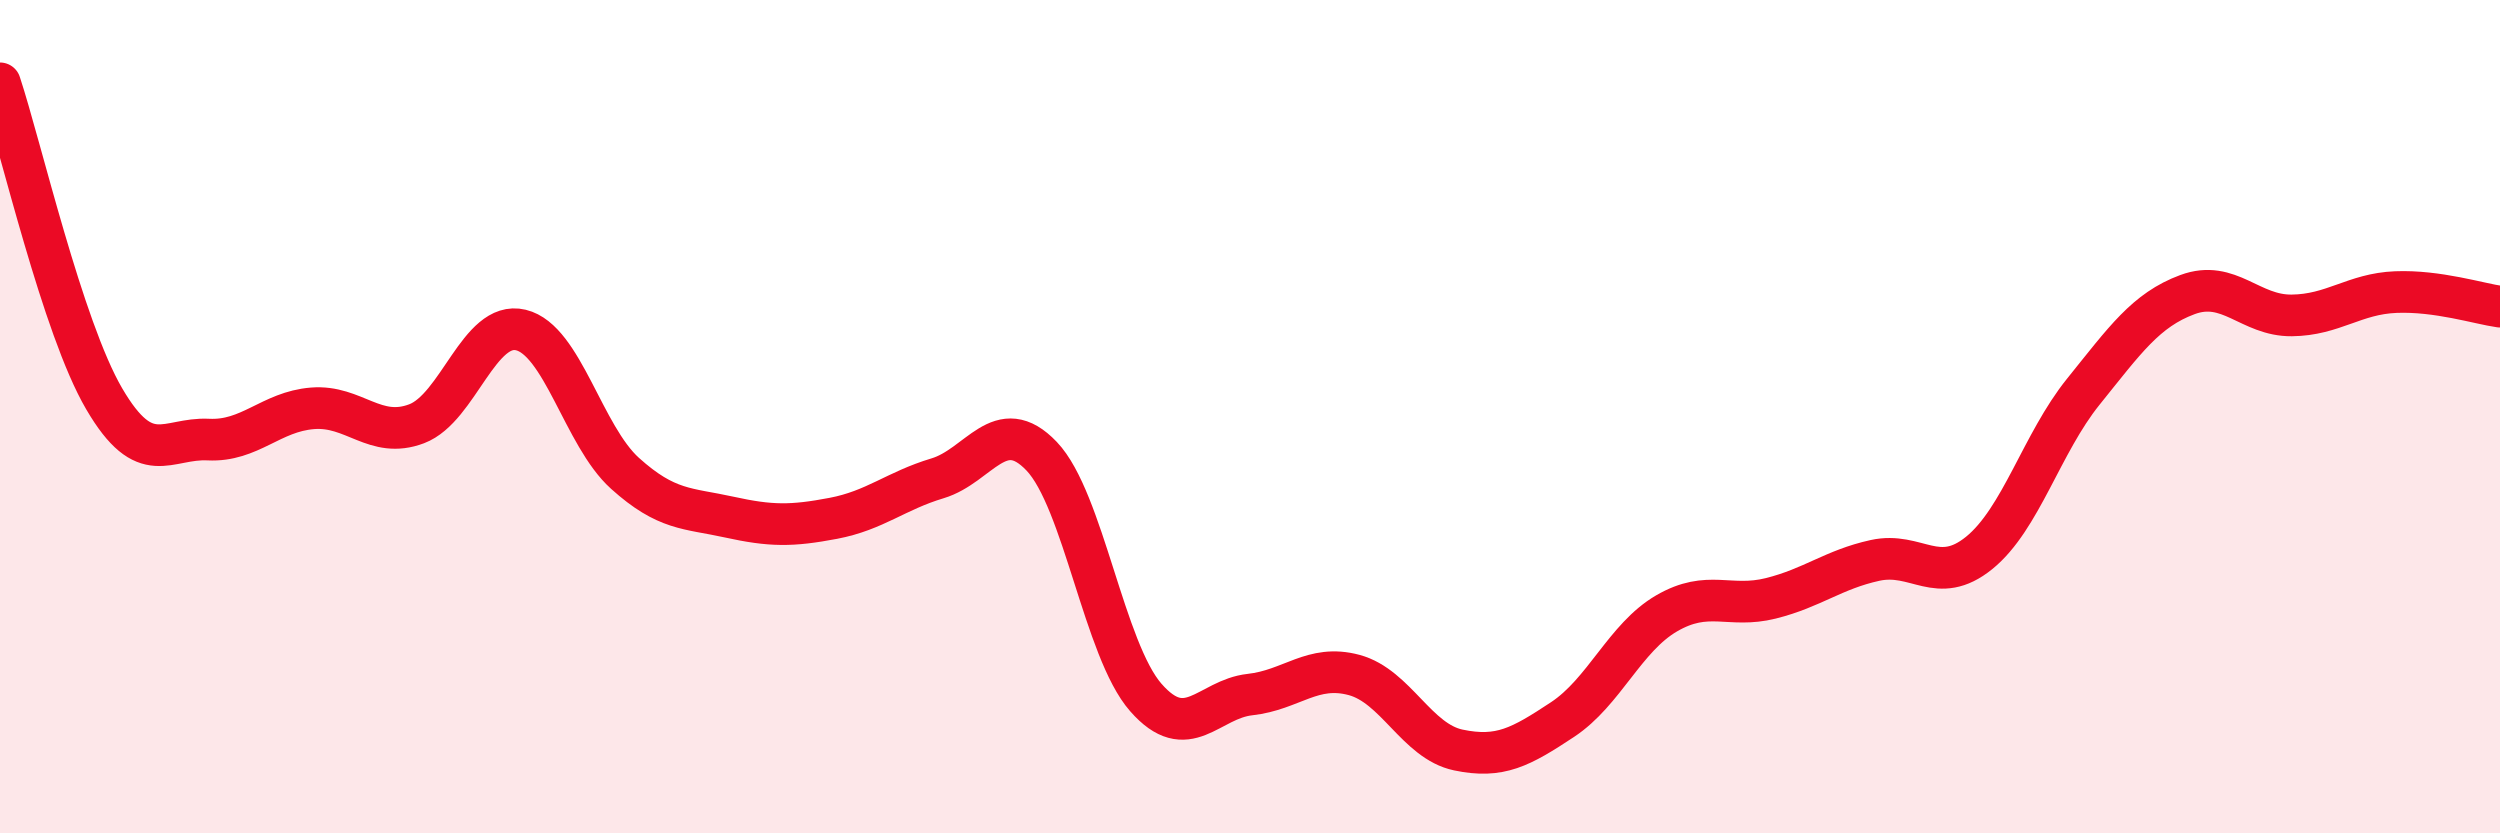 
    <svg width="60" height="20" viewBox="0 0 60 20" xmlns="http://www.w3.org/2000/svg">
      <path
        d="M 0,2 C 0.5,3.51 1.5,7.86 2.5,9.57 C 3.5,11.28 4,10.5 5,10.55 C 6,10.6 6.5,9.88 7.5,9.8 C 8.5,9.72 9,10.55 10,10.17 C 11,9.79 11.5,7.68 12.5,7.92 C 13.5,8.16 14,10.46 15,11.36 C 16,12.26 16.5,12.19 17.5,12.41 C 18.5,12.63 19,12.63 20,12.44 C 21,12.25 21.5,11.78 22.5,11.48 C 23.5,11.18 24,9.9 25,10.95 C 26,12 26.5,15.6 27.5,16.74 C 28.5,17.88 29,16.78 30,16.67 C 31,16.56 31.5,15.93 32.5,16.2 C 33.5,16.47 34,17.79 35,18 C 36,18.21 36.5,17.93 37.5,17.27 C 38.5,16.61 39,15.3 40,14.72 C 41,14.14 41.5,14.61 42.5,14.36 C 43.5,14.11 44,13.67 45,13.45 C 46,13.23 46.5,14.08 47.5,13.27 C 48.5,12.46 49,10.64 50,9.4 C 51,8.16 51.5,7.44 52.5,7.07 C 53.5,6.7 54,7.58 55,7.57 C 56,7.56 56.5,7.05 57.5,7.01 C 58.5,6.97 59.5,7.29 60,7.36L60 20L0 20Z"
        fill="#EB0A25"
        opacity="0.1"
        stroke-linecap="round"
        stroke-linejoin="round"
      />
      <path
        d="M 0,2 C 0.5,3.51 1.5,7.86 2.5,9.57 C 3.5,11.28 4,10.5 5,10.55 C 6,10.6 6.5,9.88 7.5,9.8 C 8.5,9.72 9,10.55 10,10.17 C 11,9.79 11.5,7.68 12.5,7.92 C 13.5,8.16 14,10.46 15,11.36 C 16,12.26 16.5,12.19 17.5,12.41 C 18.5,12.63 19,12.63 20,12.44 C 21,12.25 21.5,11.78 22.5,11.48 C 23.5,11.18 24,9.9 25,10.95 C 26,12 26.5,15.6 27.5,16.74 C 28.5,17.88 29,16.78 30,16.67 C 31,16.56 31.5,15.93 32.5,16.2 C 33.5,16.47 34,17.79 35,18 C 36,18.21 36.5,17.93 37.5,17.27 C 38.5,16.61 39,15.3 40,14.72 C 41,14.14 41.5,14.61 42.5,14.36 C 43.5,14.11 44,13.67 45,13.45 C 46,13.23 46.5,14.08 47.5,13.27 C 48.5,12.46 49,10.64 50,9.4 C 51,8.16 51.5,7.44 52.5,7.07 C 53.5,6.7 54,7.58 55,7.57 C 56,7.56 56.5,7.05 57.5,7.01 C 58.5,6.97 59.5,7.29 60,7.36"
        stroke="#EB0A25"
        stroke-width="1"
        fill="none"
        stroke-linecap="round"
        stroke-linejoin="round"
      />
    </svg>
  